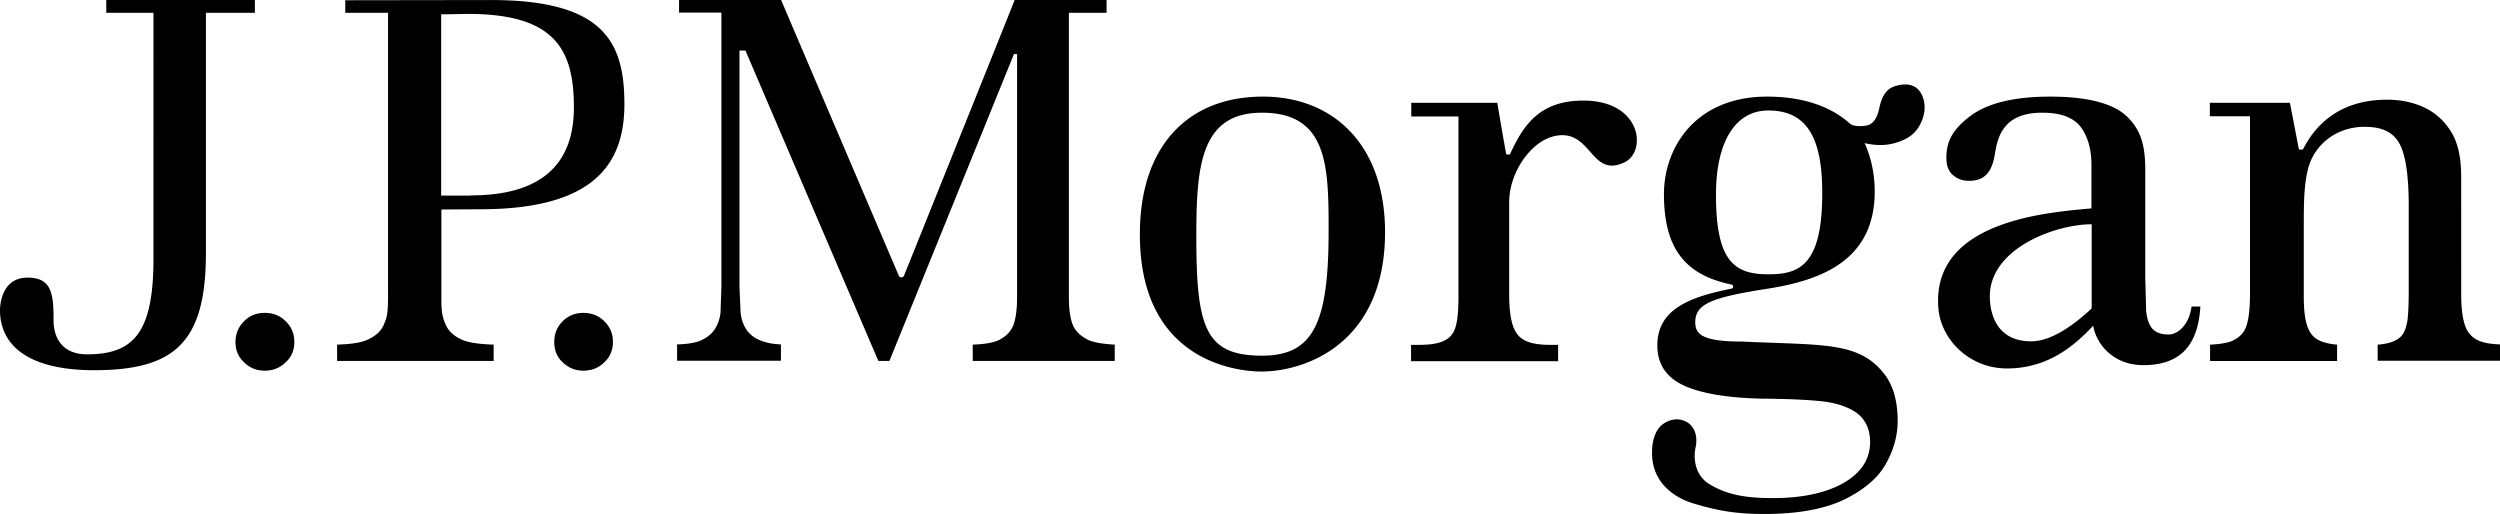 <svg width="2500" height="514" fill="none" xmlns="http://www.w3.org/2000/svg"><g clip-path="url(#clip0_6939_16299)"><path d="M254.873 12.821h-48.95V252.92c0 90.176-31.744 117.296-112.222 117.296C26.238 369.999 0 343.981 0 310.248c0-7.721 2.864-32.631 27.557-32.631 24.473 0 26.017 16.536 26.017 43.435 0 11.242 4.633 33.289 33.513 33.289 45.862 0 66.365-20.944 66.365-95.025V12.821H106.27V.031h148.603v12.79zm9.923 300.07c-8.158 0-15.213 2.643-20.723 8.378-5.732 5.731-8.599 12.565-8.599 20.723s2.867 14.992 8.599 20.286c5.731 5.731 12.565 8.378 20.723 8.378 8.157 0 14.992-2.643 20.947-8.378 5.732-5.294 8.595-12.128 8.595-20.286 0-8.378-2.863-14.992-8.595-20.723-5.731-5.731-12.573-8.378-20.947-8.378zm318.59 0c-8.157 0-14.991 2.643-20.723 8.378-5.731 5.735-8.382 12.565-8.382 20.723s2.647 14.992 8.382 20.286c5.952 5.731 12.786 8.378 20.723 8.378 8.158 0 15.213-2.643 20.944-8.378 5.731-5.294 8.599-12.128 8.599-20.286 0-8.378-2.868-14.992-8.599-20.723-5.731-5.731-12.786-8.378-20.944-8.378zM491.005.031c113.987 0 133.39 42.99 133.39 104.285 0 60.634-31.531 104.947-144.195 104.947l-38.803.221v91.495c0 11.246 1.324 16.761 3.971 22.929 2.863 7.275 9.04 12.79 18.296 16.536 6.614 2.426 16.761 3.75 29.988 4.187v16.319h-156.54v-16.319c13.227-.437 23.149-1.765 29.763-4.628 8.819-3.75 14.771-9.261 17.422-16.536 2.423-6.393 3.746-7.496 3.746-29.543V12.817H345.27V.247L491.005.032zM470.94 195.38c68.79 0 102.961-29.764 102.961-87.97 0-57.986-18.962-93.485-105.829-93.485l-26.896.437v181.234h29.764m601.02 126.998c-1.98-6.393-3.08-14.335-3.08-24.473v-285.3h37.7V.031h-91.94c-1.11 3.31-110.686 275.821-110.686 275.821a3.003 3.003 0 01-2.426 1.545c-1.324 0-2.206-.662-2.643-1.545 0 0-116.414-272.512-117.733-275.82H679.069v12.565h42.336v274.277s-.882 25.355-.882 25.576c-.662 6.613-2.868 12.569-6.177 17.418-3.525 5.073-9.04 9.04-16.315 11.687-4.853 1.544-12.124 2.643-20.944 2.863v16.316h103.844v-16.316c-8.594-.437-12.344-1.319-17.418-2.863-7.496-2.426-13.011-6.177-16.756-11.467-3.309-4.852-5.515-10.804-6.177-17.859 0 0-1.103-25.355-1.103-25.576V50.517h5.952s131.405 306.908 132.949 310.437h11.021L1013.97 54.047h3.09v244.068c0 10.585-1.11 18.963-3.09 25.356-2.43 7.496-7.72 13.01-15.432 16.756-5.732 2.643-14.331 3.971-25.793 4.408v16.319h141.985v-16.319c-11.46-.658-20.28-1.981-26.23-4.628-8.82-4.183-14.11-9.919-16.54-17.414zm190.94-225.99c70.11 0 122.14 47.844 122.14 135.593 0 112.664-81.13 139.339-123.69 139.339-21.6 0-121.48-8.379-121.48-136.916-.22-87.745 47.41-138.015 123.03-138.015zm-.88 259.061c50.93 0 66.58-31.748 66.58-124.13 0-64.158-.22-118.839-66.58-118.839-61.3 0-65.7 52.916-65.7 123.468 0 91.058 8.59 119.501 65.7 119.501zm321.23-255.094c-45.19 0-60.85 26.679-73.42 54.02 0 0-3.31-.22-3.53-.22-.22.22-9.04-51.594-9.04-51.594h-85.99v13.673h47.19v177.704c0 17.635-.88 31.307-5.51 38.803-5.29 8.599-16.1 11.908-34.18 11.908h-7.72v16.315h147.06v-16.315h-7.93c-19.18 0-29.11-4.187-34.18-12.57-4.63-7.271-6.83-19.84-6.83-38.141v-92.161c0-31.087 24.91-66.806 53.13-66.806 29.55 0 30.43 42.333 62.18 27.125 22.49-10.589 17.42-61.741-41.23-61.741zm585.37 233.926c9.26 0 20.51-9.702 22.93-27.998h8.82c-2.43 41.891-22.93 58.648-57.11 58.648-30.42 0-47.18-21.61-50.05-39.469-17.85 18.962-44.31 42.777-86.2 42.777-37.7 0-67.03-29.105-68.79-62.177-5.07-84.665 106.27-93.701 153.23-97.892V165.17c0-15.653-3.53-28.219-10.36-37.7-7.27-9.922-20.29-14.771-38.81-14.771-15.87 0-27.55 3.97-35.05 11.683-7.06 7.496-10.14 15.653-12.34 29.767-3.09 19.179-11.25 26.675-25.8 26.675-6.39 0-11.47-1.765-16.09-5.731-4.41-3.746-6.62-9.261-6.62-17.198 0-16.977 6.62-28.664 23.37-41.446 17.2-13.227 44.1-19.841 80.48-19.841 37.92 0 64.16 7.055 77.6 20.723 13.68 13.668 17.43 29.543 17.43 52.692v108.031l.88 33.076c1.76 14.771 6.6 23.366 22.48 23.366zm-76.95-110.237c-36.16 0-101.86 24.032-101.86 72.096 0 14.992 5.29 44.975 41.45 44.975 14.11 0 33.29-8.157 58.43-31.082l1.1-1.107c.88-.662.88-1.103.88-1.982v-82.9zm377.24 108.697c-6.39-7.933-7.72-25.355-7.72-38.582V177.523c0-16.977-2.2-31.307-8.59-43.215-6.4-11.466-15.44-20.282-26.68-26.013-11.47-5.731-24.47-8.599-38.8-8.599-51.6 0-74.08 29.767-84.22 49.829h-3.97l-9.04-46.741h-80.04v13.448h40.13v177.929c0 13.672-1.11 23.591-3.09 30.209-2.2 7.933-7.27 13.227-14.77 16.535-4.85 1.982-12.35 3.309-22.05 3.746v16.32h127v-16.32c-12.79-1.103-21.39-4.407-26.02-11.021-5.07-7.059-7.27-18.962-7.27-36.601v-68.125c0-28.444-.23-56.005 9.48-73.203 10.58-18.517 29.76-28.881 51.14-28.881 19.41 0 29.77 6.177 35.94 18.522 6.84 13.889 8.38 39.685 8.38 60.188v84.444c0 14.11-.44 24.252-1.32 30.866-1.54 7.721-3.31 14.114-9.48 18.08-4.41 3.088-11.24 5.074-20.28 5.731v16.095H2500v-16.328c-15.65-.661-24.91-3.304-31.09-11.462zM1894.79 86.24c13.89-4.407 25.35-1.103 29.1 14.555 1.76 7.496.22 16.536-4.19 24.469-4.19 7.937-11.46 13.672-22.93 17.198-9.92 3.309-20.5 3.309-32.19.662 5.52 11.907 10.14 28.664 10.14 48.284 0 68.345-52.25 88.852-108.03 97.451-56.88 8.815-71.43 15.654-71.43 33.509 0 12.128 7.49 19.183 46.96 19.183 81.57 3.97 117.96-.662 143.53 34.395 7.93 11.242 11.91 26.238 11.91 44.98 0 13.668-3.53 27.998-11.25 41.891-7.27 13.885-20.94 26.013-40.57 35.936-19.62 9.922-46.96 15.216-80.47 15.216-25.36 0-43.66-1.985-71.44-10.363-18.08-5.29-41.89-19.841-41.89-50.486 0-9.265 1.55-16.978 5.73-23.591 4.64-7.059 14.11-11.246 22.05-9.923 14.11 2.427 18.3 15.213 15.87 27.337-2.86 11.908-.22 28.664 13.46 37.038 18.51 11.467 38.8 14.11 63.71 14.11 29.11 0 52.48-5.07 69.68-14.551 18.52-10.363 27.56-24.256 27.56-41.45 0-12.565-4.41-22.267-13.01-28.881-8.16-5.951-19.41-9.922-33.3-11.683-13.01-1.544-33.07-2.643-61.07-2.867-32.18-.658-57.76-4.408-76.06-11.904-16.54-6.834-29.32-18.962-29.32-41.45 0-37.259 34.83-48.726 74.08-56.663 2.42-.437 2.42-3.746-.44-4.187-46.08-9.701-67.03-36.16-67.03-90.396 0-46.52 31.53-97.447 103.19-97.447 44.31 0 69.67 14.992 82.9 27.12 3.97 3.084 13.01 2.864 18.3 1.32 5.29-1.765 9.26-7.717 11.24-18.297 2.64-11.474 7.49-18.088 15.21-20.515zm-126.34 188.068c31.31 0 53.8-9.481 53.8-81.135 0-50.049-12.13-82.68-53.8-82.68-35.71 0-52.47 35.719-52.47 83.562-.22 68.125 18.96 80.253 52.47 80.253z" fill="#000"/></g><defs><clipPath id="clip0_6939_16299"><path fill="#fff" d="M0 0h2500v514H0z"/></clipPath></defs></svg>